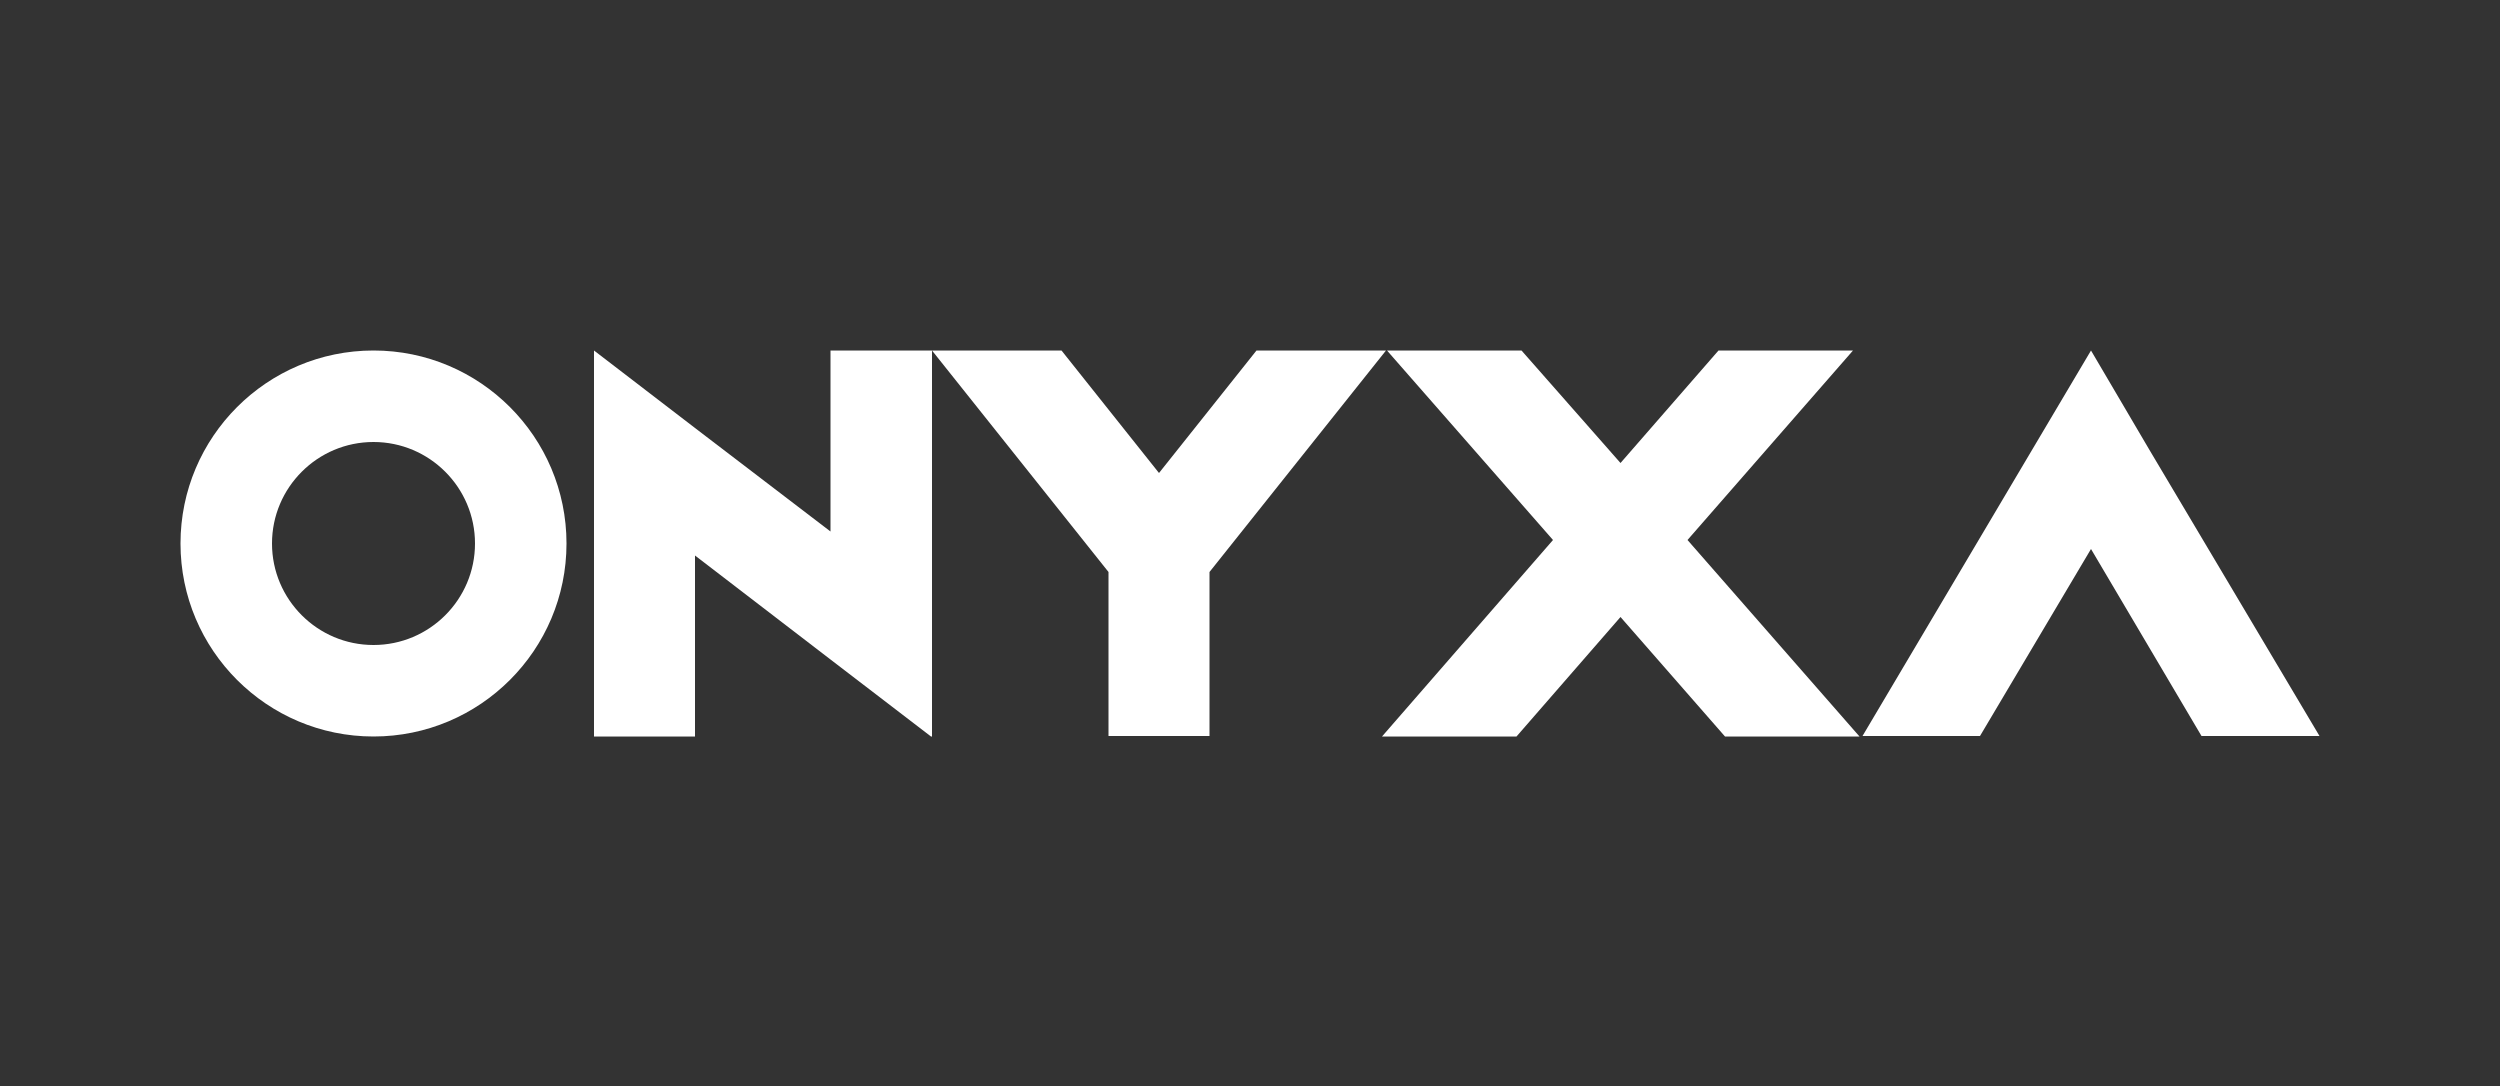 <svg xmlns="http://www.w3.org/2000/svg" xmlns:xlink="http://www.w3.org/1999/xlink" id="Layer_1" x="0px" y="0px" viewBox="0 0 500 217.3" style="enable-background:new 0 0 500 217.3;" xml:space="preserve"><rect x="0" y="0" width="500" height="217.3" fill="#333333" stroke="none"/><style type="text/css">	.st0{fill:#FFFFFF;}</style><g>	<path class="st0" d="M74.7,70.1c-21.3,0-38.6,17.3-38.6,38.6s17.3,38.6,38.6,38.6s38.6-17.3,38.6-38.6S96,70.1,74.7,70.1z   M74.7,129c-11.2,0-20.3-9.1-20.3-20.3s9.1-20.3,20.3-20.3S95,97.5,95,108.7S85.9,129,74.7,129z"></path>	<polygon class="st0" points="166.1,70.1 166.1,106.3 139,85.6 118.8,70.1 118.8,70.1 118.8,70.1 118.8,70.1 118.8,95.6   118.8,147.3 139,147.3 139,111.1 166.1,131.9 186.2,147.3 186.4,147.3 186.4,121.9 186.4,70.1 186.4,70.1  "></polygon>	<polygon class="st0" points="277.2,70.1 251.3,70.1 231.8,94.6 212.3,70.1 186.4,70.1 221.7,114.4 221.7,147.2 241.9,147.2   241.9,114.4  "></polygon>	<polygon class="st0" points="370.6,70.1 343.7,70.1 324.1,92.6 304.3,70.1 277.4,70.1 310.6,108 276.4,147.3 303.3,147.3   324.1,123.4 345,147.3 371.9,147.3 337.5,108  "></polygon>	<polygon class="st0" points="429.9,90 418.2,70.1 406.4,90 372.5,147.2 396,147.2 418.2,109.8 440.3,147.2 463.9,147.2  "></polygon></g></svg>